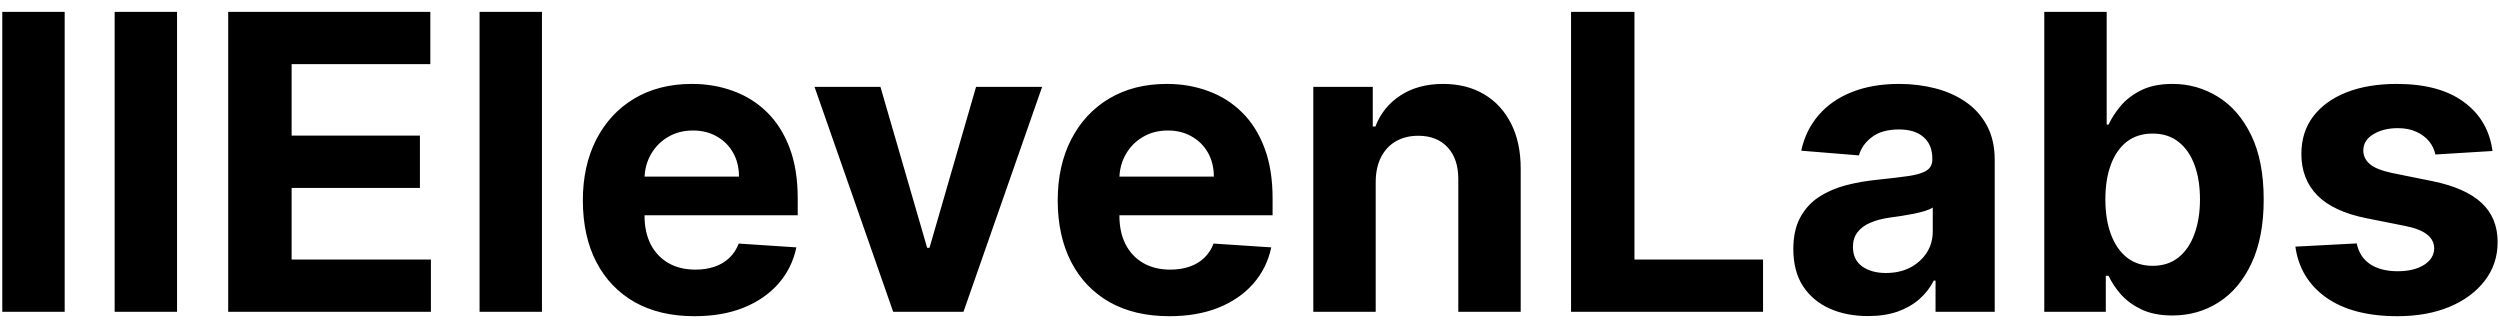 <svg width="115" height="15" viewBox="0 0 115 15" fill="none" xmlns="http://www.w3.org/2000/svg">
<path fill-rule="evenodd" clip-rule="evenodd" d="M2.975 14.343V0.545H0.105V14.343H2.975ZM8.144 0.545V14.343H5.274V0.545H8.144ZM10.497 0.545V14.343H19.822V11.938H13.415V8.644H19.316V6.238H13.415V2.951H19.795V0.545H10.497ZM24.93 0.545V14.343H22.06V0.545H24.93ZM72.268 0.545V14.343H81.1V11.938H75.185V0.545H72.268ZM94.037 0.545V14.343H96.867V12.686H96.995C97.125 12.973 97.314 13.259 97.561 13.541C97.808 13.82 98.125 14.051 98.511 14.236C98.902 14.42 99.375 14.512 99.932 14.512C100.718 14.512 101.428 14.31 102.061 13.905C102.699 13.497 103.202 12.897 103.571 12.107C103.943 11.312 104.13 10.337 104.13 9.183C104.13 7.997 103.939 7.011 103.557 6.225C103.175 5.434 102.665 4.844 102.028 4.453C101.39 4.058 100.694 3.86 99.939 3.86C99.36 3.86 98.875 3.959 98.484 4.157C98.098 4.35 97.783 4.592 97.541 4.884C97.303 5.172 97.121 5.455 96.995 5.733H96.907V0.545H94.037ZM97.103 10.779C96.932 10.321 96.847 9.784 96.847 9.169C96.847 8.554 96.932 8.019 97.103 7.566C97.273 7.112 97.518 6.762 97.837 6.515C98.16 6.268 98.556 6.144 99.023 6.144C99.495 6.144 99.892 6.272 100.215 6.528C100.539 6.784 100.784 7.139 100.95 7.593C101.116 8.046 101.199 8.572 101.199 9.169C101.199 9.771 101.114 10.303 100.943 10.766C100.777 11.224 100.532 11.583 100.209 11.844C99.885 12.1 99.49 12.228 99.023 12.228C98.56 12.228 98.167 12.102 97.844 11.851C97.52 11.595 97.273 11.237 97.103 10.779ZM112.027 7.107L114.655 6.946C114.529 5.994 114.089 5.241 113.334 4.689C112.584 4.136 111.556 3.86 110.249 3.86C109.364 3.86 108.591 3.99 107.931 4.251C107.275 4.511 106.766 4.882 106.402 5.363C106.042 5.843 105.863 6.416 105.863 7.081C105.863 7.853 106.108 8.489 106.597 8.987C107.091 9.486 107.844 9.836 108.854 10.038L110.646 10.395C111.095 10.485 111.428 10.615 111.643 10.786C111.859 10.952 111.969 11.166 111.974 11.426C111.969 11.736 111.812 11.99 111.502 12.187C111.196 12.38 110.792 12.477 110.289 12.477C109.777 12.477 109.357 12.369 109.029 12.154C108.701 11.934 108.495 11.615 108.41 11.197L105.587 11.345C105.726 12.333 106.2 13.115 107.008 13.69C107.821 14.26 108.913 14.545 110.282 14.545C111.181 14.545 111.974 14.404 112.661 14.121C113.352 13.834 113.896 13.434 114.291 12.922C114.691 12.41 114.891 11.815 114.891 11.136C114.891 10.391 114.644 9.789 114.15 9.331C113.656 8.873 112.905 8.54 111.899 8.334L110.026 7.956C109.546 7.853 109.207 7.716 109.009 7.545C108.811 7.375 108.713 7.166 108.713 6.919C108.713 6.609 108.865 6.362 109.171 6.178C109.476 5.989 109.851 5.895 110.296 5.895C110.628 5.895 110.914 5.951 111.152 6.063C111.394 6.171 111.589 6.317 111.738 6.501C111.886 6.681 111.982 6.883 112.027 7.107ZM85.929 14.539C85.269 14.539 84.68 14.424 84.164 14.195C83.647 13.961 83.239 13.618 82.938 13.164C82.641 12.706 82.493 12.136 82.493 11.453C82.493 10.878 82.599 10.395 82.81 10.005C83.021 9.614 83.308 9.299 83.672 9.061C84.036 8.823 84.449 8.644 84.912 8.522C85.379 8.401 85.868 8.316 86.38 8.266C86.982 8.203 87.467 8.145 87.836 8.091C88.204 8.033 88.471 7.947 88.637 7.835C88.804 7.723 88.887 7.557 88.887 7.337V7.296C88.887 6.869 88.752 6.539 88.482 6.306C88.218 6.072 87.84 5.955 87.351 5.955C86.834 5.955 86.423 6.07 86.118 6.299C85.812 6.524 85.61 6.807 85.511 7.148L82.857 6.932C82.992 6.304 83.257 5.76 83.652 5.302C84.047 4.839 84.557 4.484 85.181 4.237C85.81 3.986 86.538 3.86 87.364 3.86C87.939 3.86 88.489 3.928 89.015 4.062C89.545 4.197 90.014 4.406 90.423 4.689C90.836 4.972 91.162 5.336 91.4 5.78C91.638 6.22 91.757 6.748 91.757 7.364V14.343H89.035V12.908H88.954C88.788 13.232 88.566 13.517 88.287 13.764C88.009 14.006 87.674 14.197 87.283 14.336C86.892 14.471 86.441 14.539 85.929 14.539ZM86.751 12.558C87.173 12.558 87.546 12.475 87.869 12.309C88.193 12.138 88.447 11.909 88.631 11.621C88.815 11.334 88.907 11.008 88.907 10.645V9.546C88.817 9.605 88.694 9.659 88.536 9.708C88.384 9.753 88.211 9.796 88.018 9.836C87.824 9.872 87.631 9.906 87.438 9.937C87.245 9.964 87.07 9.989 86.913 10.011C86.576 10.061 86.282 10.139 86.03 10.247C85.779 10.355 85.583 10.501 85.444 10.685C85.305 10.865 85.235 11.089 85.235 11.359C85.235 11.749 85.377 12.048 85.659 12.255C85.947 12.457 86.311 12.558 86.751 12.558ZM63.282 8.361V14.343H60.412V3.995H63.147V5.821H63.268C63.497 5.219 63.881 4.743 64.42 4.392C64.959 4.038 65.613 3.86 66.381 3.86C67.1 3.86 67.726 4.017 68.261 4.332C68.795 4.646 69.211 5.095 69.507 5.679C69.803 6.259 69.952 6.95 69.952 7.754V14.343H67.082V8.266C67.086 7.633 66.924 7.139 66.597 6.784C66.269 6.425 65.817 6.245 65.242 6.245C64.856 6.245 64.515 6.328 64.218 6.494C63.926 6.661 63.697 6.903 63.531 7.222C63.369 7.536 63.286 7.916 63.282 8.361ZM51.04 13.899C51.808 14.33 52.725 14.545 53.789 14.545C54.642 14.545 55.395 14.415 56.046 14.155C56.702 13.89 57.236 13.521 57.65 13.05C58.067 12.574 58.343 12.017 58.478 11.379L55.824 11.204C55.725 11.464 55.581 11.684 55.392 11.864C55.204 12.044 54.977 12.178 54.712 12.268C54.447 12.358 54.155 12.403 53.836 12.403C53.356 12.403 52.94 12.302 52.59 12.1C52.239 11.898 51.968 11.61 51.775 11.237C51.586 10.865 51.492 10.422 51.492 9.91V9.903H58.539V9.115C58.539 8.235 58.415 7.467 58.168 6.811C57.921 6.151 57.575 5.603 57.131 5.167C56.691 4.731 56.174 4.406 55.581 4.19C54.993 3.97 54.357 3.86 53.675 3.86C52.66 3.86 51.775 4.085 51.02 4.534C50.27 4.983 49.688 5.61 49.275 6.414C48.862 7.218 48.655 8.152 48.655 9.216C48.655 10.308 48.862 11.253 49.275 12.053C49.688 12.848 50.277 13.463 51.04 13.899ZM51.494 8.125C51.512 7.753 51.607 7.414 51.781 7.107C51.97 6.771 52.23 6.503 52.563 6.306C52.9 6.104 53.286 6.003 53.722 6.003C54.139 6.003 54.505 6.095 54.82 6.279C55.139 6.458 55.388 6.708 55.568 7.027C55.747 7.346 55.837 7.712 55.837 8.125H51.494ZM47.938 3.995L44.32 14.343H41.086L37.468 3.995H40.5L42.649 11.399H42.757L44.899 3.995H47.938ZM29.197 13.899C29.965 14.33 30.881 14.545 31.945 14.545C32.799 14.545 33.551 14.415 34.202 14.155C34.858 13.89 35.392 13.521 35.806 13.05C36.223 12.574 36.5 12.017 36.634 11.379L33.98 11.204C33.881 11.464 33.737 11.684 33.549 11.864C33.36 12.044 33.133 12.178 32.868 12.268C32.603 12.358 32.311 12.403 31.992 12.403C31.512 12.403 31.096 12.302 30.746 12.1C30.396 11.898 30.124 11.61 29.931 11.237C29.742 10.865 29.648 10.422 29.648 9.91V9.903H36.695V9.115C36.695 8.235 36.572 7.467 36.325 6.811C36.077 6.151 35.732 5.603 35.287 5.167C34.847 4.731 34.33 4.406 33.737 4.19C33.149 3.97 32.514 3.86 31.831 3.86C30.816 3.86 29.931 4.085 29.176 4.534C28.426 4.983 27.845 5.61 27.431 6.414C27.018 7.218 26.811 8.152 26.811 9.216C26.811 10.308 27.018 11.253 27.431 12.053C27.845 12.848 28.433 13.463 29.197 13.899ZM29.651 8.125C29.668 7.753 29.764 7.414 29.938 7.107C30.126 6.771 30.387 6.503 30.719 6.306C31.056 6.104 31.442 6.003 31.878 6.003C32.296 6.003 32.662 6.095 32.976 6.279C33.295 6.458 33.544 6.708 33.724 7.027C33.904 7.346 33.993 7.712 33.993 8.125H29.651Z" fill="black"/>
</svg>
